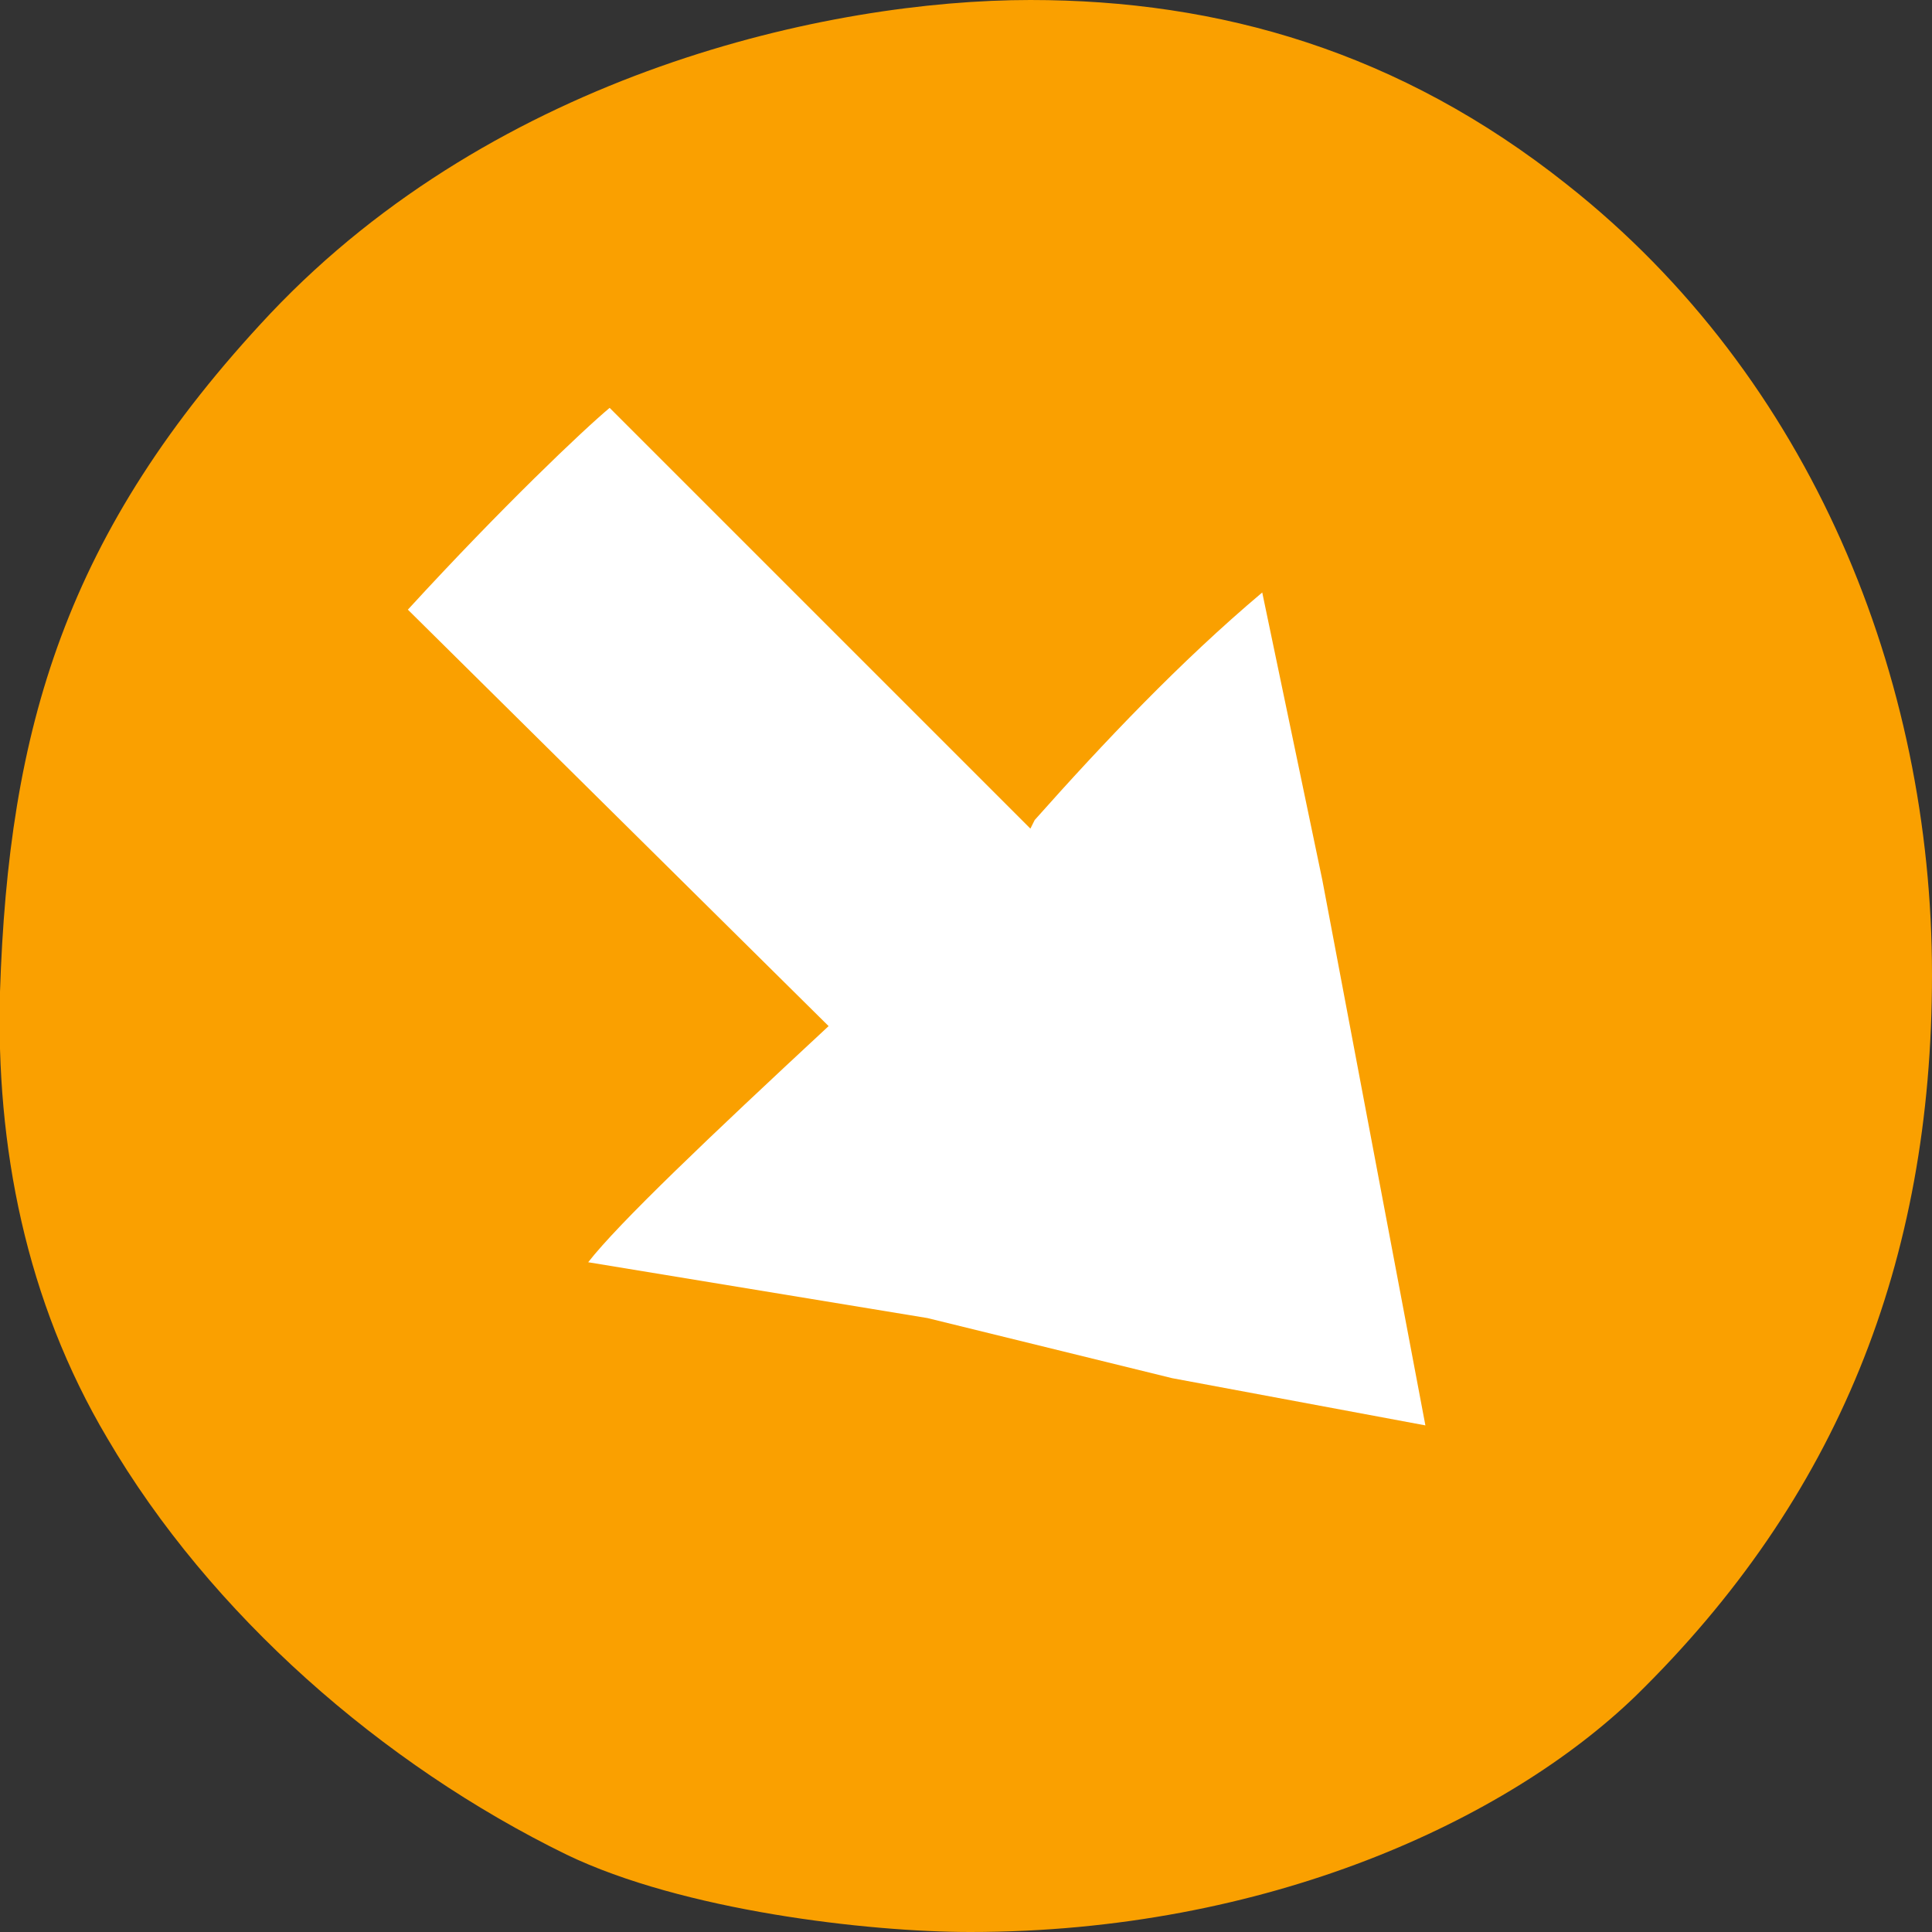 <?xml version="1.0" encoding="utf-8"?>
<!-- Generator: Adobe Illustrator 21.1.0, SVG Export Plug-In . SVG Version: 6.00 Build 0)  -->
<svg version="1.1" id="Ebene_1" xmlns="http://www.w3.org/2000/svg" xmlns:xlink="http://www.w3.org/1999/xlink" x="0px" y="0px"
	 viewBox="0 0 45 45" style="enable-background:new 0 0 45 45;" xml:space="preserve">
<rect x="0" y="0" width="45" height="45" fill="#333333" stroke="none"/>
<style type="text/css">
	.st0{fill:#FAA000;}
	.st1{fill:#FFFFFF;}
</style>
<path class="st0" d="M2.5,33.5c2.4,4.1,6.4,7.6,10.7,9.7c2.7,1.3,7,1.8,9.4,1.8c6.9,0,12.5-2.6,15.5-5.5c4.7-4.6,6.9-10.1,6.9-16.8
	c0-6.9-2.8-13.9-8.5-18.4C32.6,1.2,28.4,0,24,0C19.3,0,11.6,1.7,6.3,7.3C1.5,12.4,0.2,17,0,23.1C-0.1,26.7,0.6,30.3,2.5,33.5z"/>
<path class="st1" d="M30.8,20.5l-1.4-6.7c-1.9,1.6-3.7,3.5-5.3,5.3L24,19.3l-9.8-9.8c-0.6,0.5-2.5,2.3-4.7,4.7l9.8,9.7
	c-2.8,2.6-4.9,4.6-5.6,5.5l7.9,1.3l5.7,1.4l5.9,1.1L30.8,20.5z"/>
</svg>
